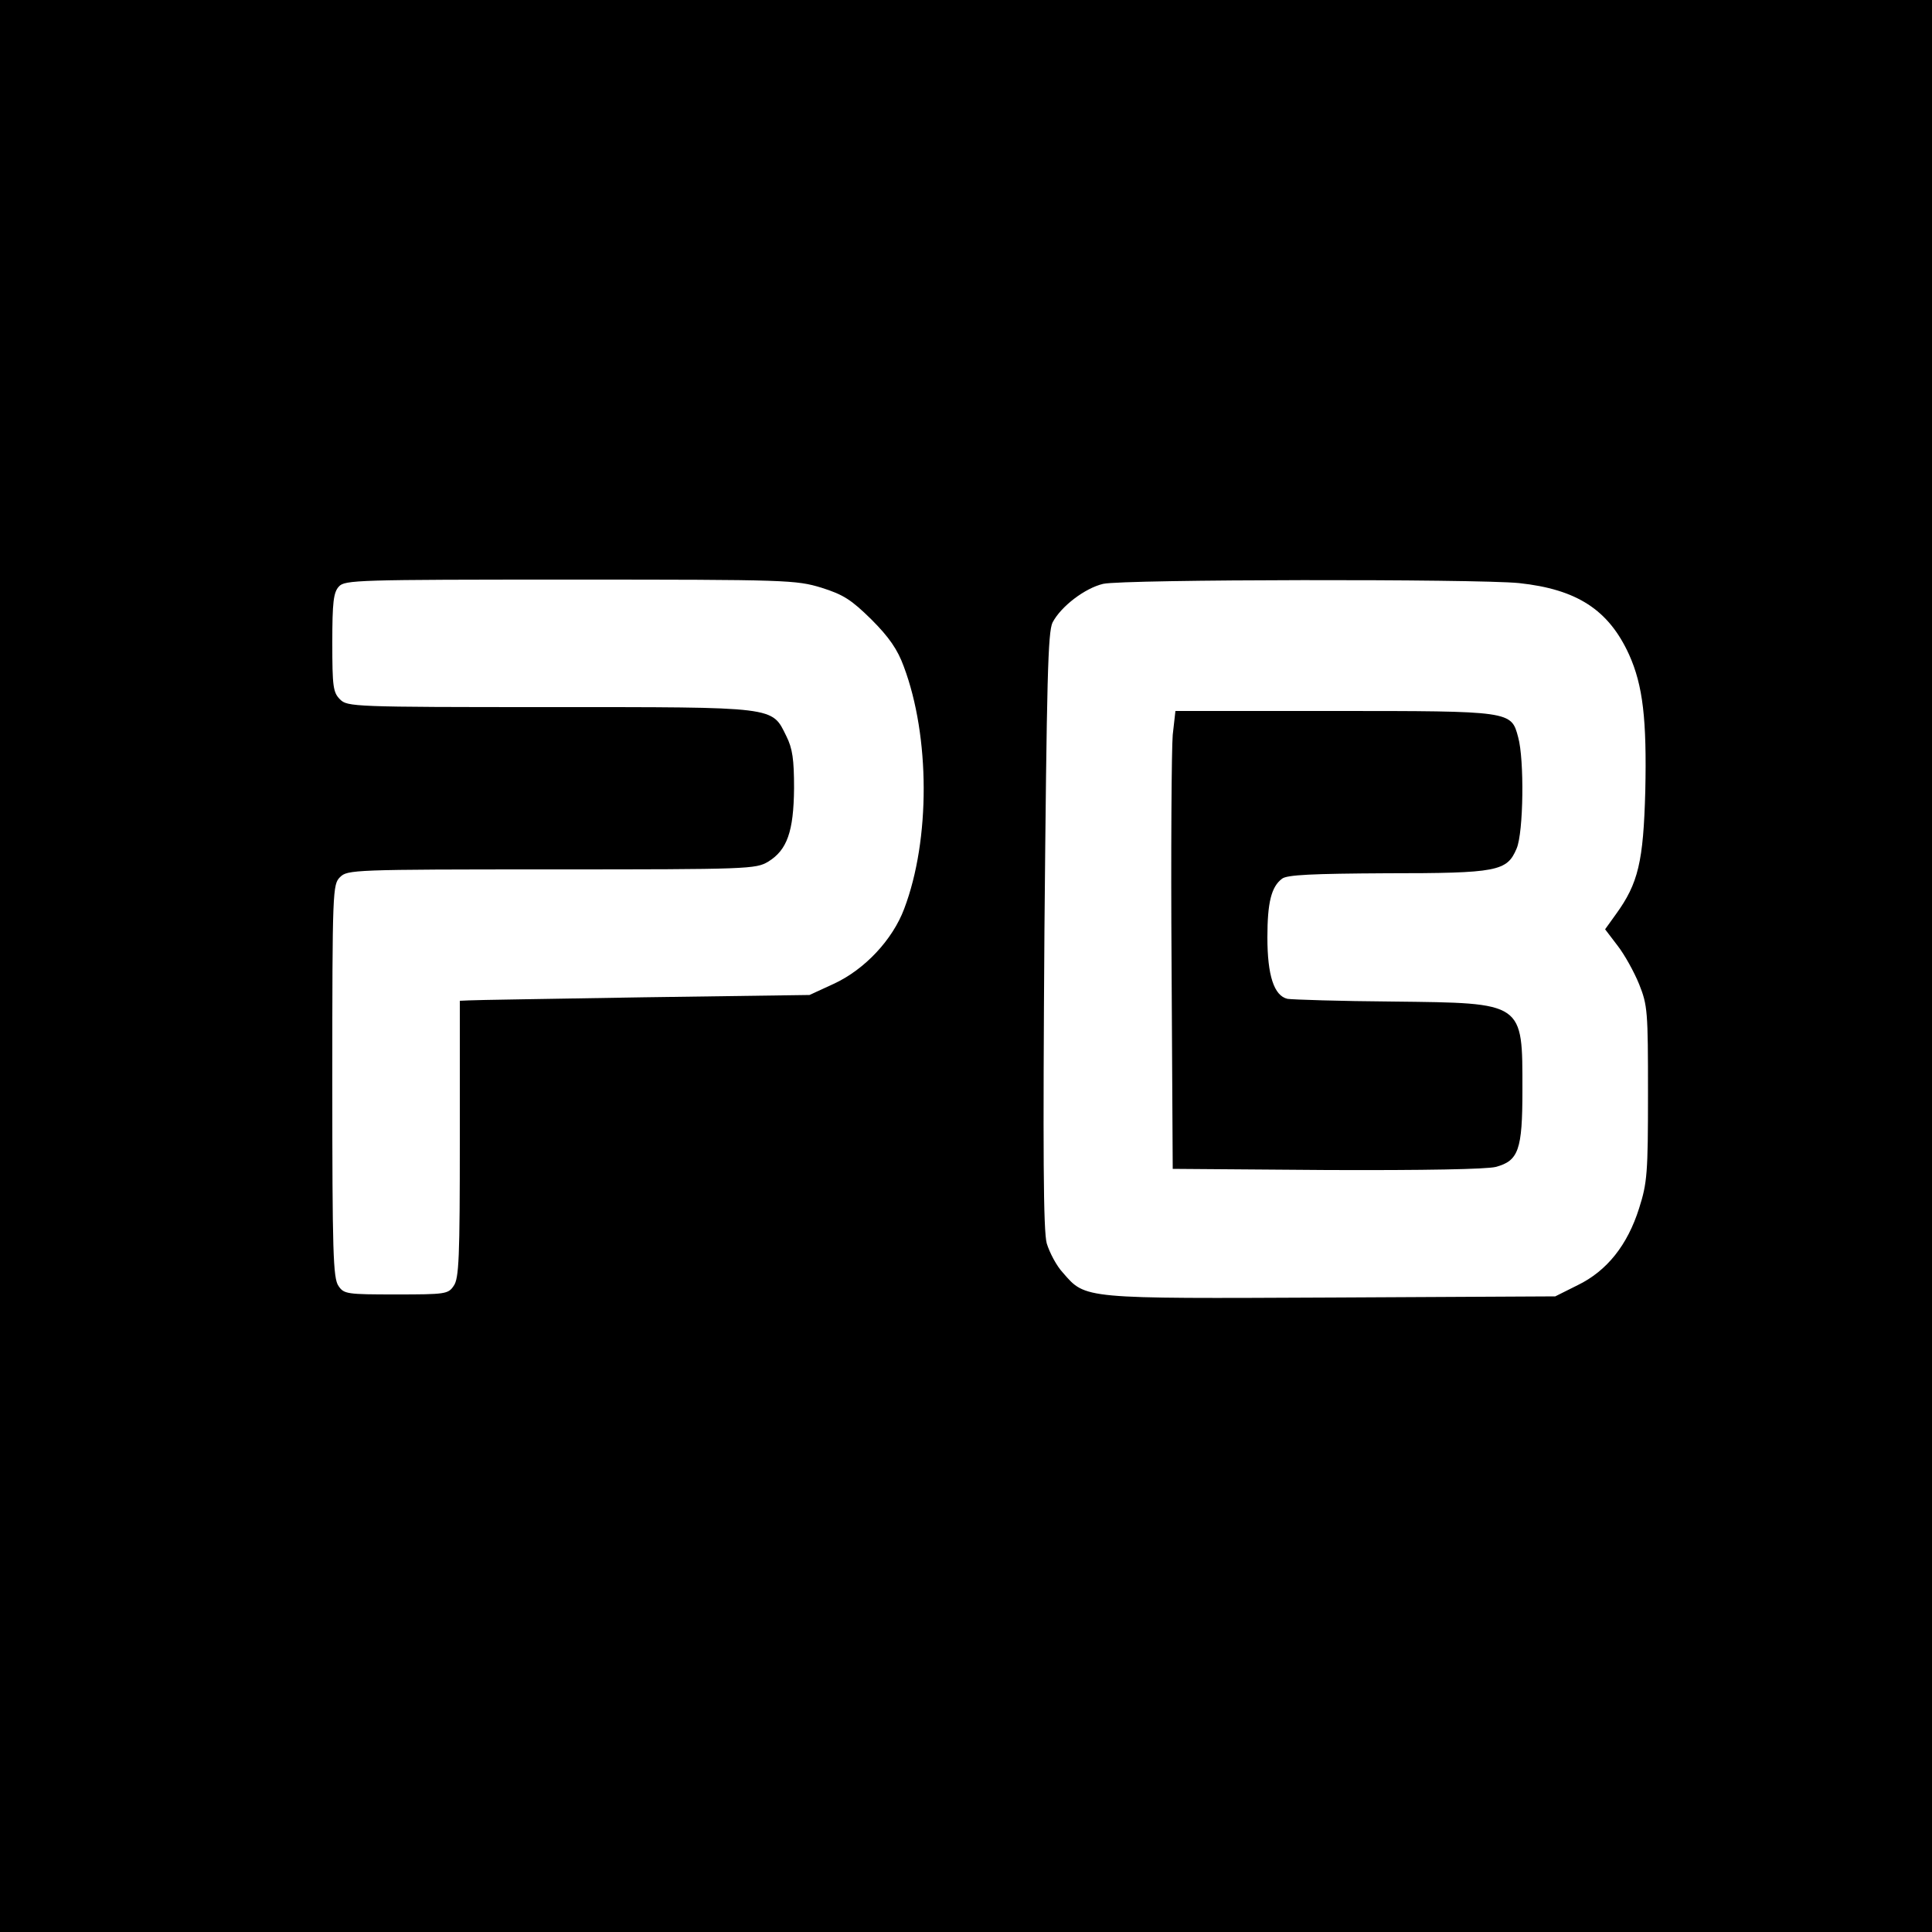 <?xml version="1.0" standalone="no"?>
<!DOCTYPE svg PUBLIC "-//W3C//DTD SVG 20010904//EN"
 "http://www.w3.org/TR/2001/REC-SVG-20010904/DTD/svg10.dtd">
<svg version="1.0" xmlns="http://www.w3.org/2000/svg"
 width="500pt" height="500pt" viewBox="0 0 500 500"
 preserveAspectRatio="xMidYMid meet">
<g transform="translate(0,500) scale(0.1,-0.1)"
fill="#000000" stroke="none">
<path d="M0 2500 l0 -2500 2500 0 2500 0 0 2500 0 2500 -2500 0 -2500 0 0
-2500z m2126 979 c57 -18 77 -31 129 -82 46 -46 68 -78 84 -122 68 -181 69
-448 1 -627 -30 -80 -102 -157 -182 -194 l-63 -29 -430 -6 c-236 -4 -440 -7
-452 -8 l-23 -1 0 -358 c0 -307 -2 -361 -16 -380 -14 -21 -22 -22 -149 -22
-127 0 -135 1 -149 22 -14 20 -16 87 -16 530 0 495 1 509 20 528 19 19 33 20
548 20 511 0 528 1 560 20 49 30 66 78 67 190 0 75 -4 103 -20 135 -38 77 -22
75 -612 75 -510 0 -524 1 -543 20 -18 18 -20 33 -20 147 0 104 3 130 17 145
15 17 47 18 598 18 564 0 585 -1 651 -21z m1805 12 c150 -16 232 -69 285 -185
36 -80 46 -168 42 -353 -5 -183 -18 -239 -76 -319 l-28 -39 32 -42 c18 -23 43
-68 56 -100 22 -55 23 -70 23 -283 0 -206 -2 -231 -23 -297 -30 -95 -83 -162
-159 -199 l-58 -29 -580 -3 c-645 -3 -635 -4 -694 64 -17 18 -35 53 -42 76 -9
32 -10 237 -6 810 6 657 9 772 21 797 22 42 84 89 131 100 53 12 965 13 1076
2z"/>
<path d="M3035 3098 c-3 -35 -5 -301 -3 -593 l3 -530 399 -3 c254 -1 412 2
437 8 59 16 69 44 69 198 0 230 6 226 -335 230 -137 1 -260 5 -273 7 -35 8
-52 61 -52 159 0 90 10 131 38 152 13 10 78 13 270 14 288 0 312 5 337 64 18
42 20 231 4 288 -18 68 -17 68 -478 68 l-409 0 -7 -62z"/>
</g>
</svg>
